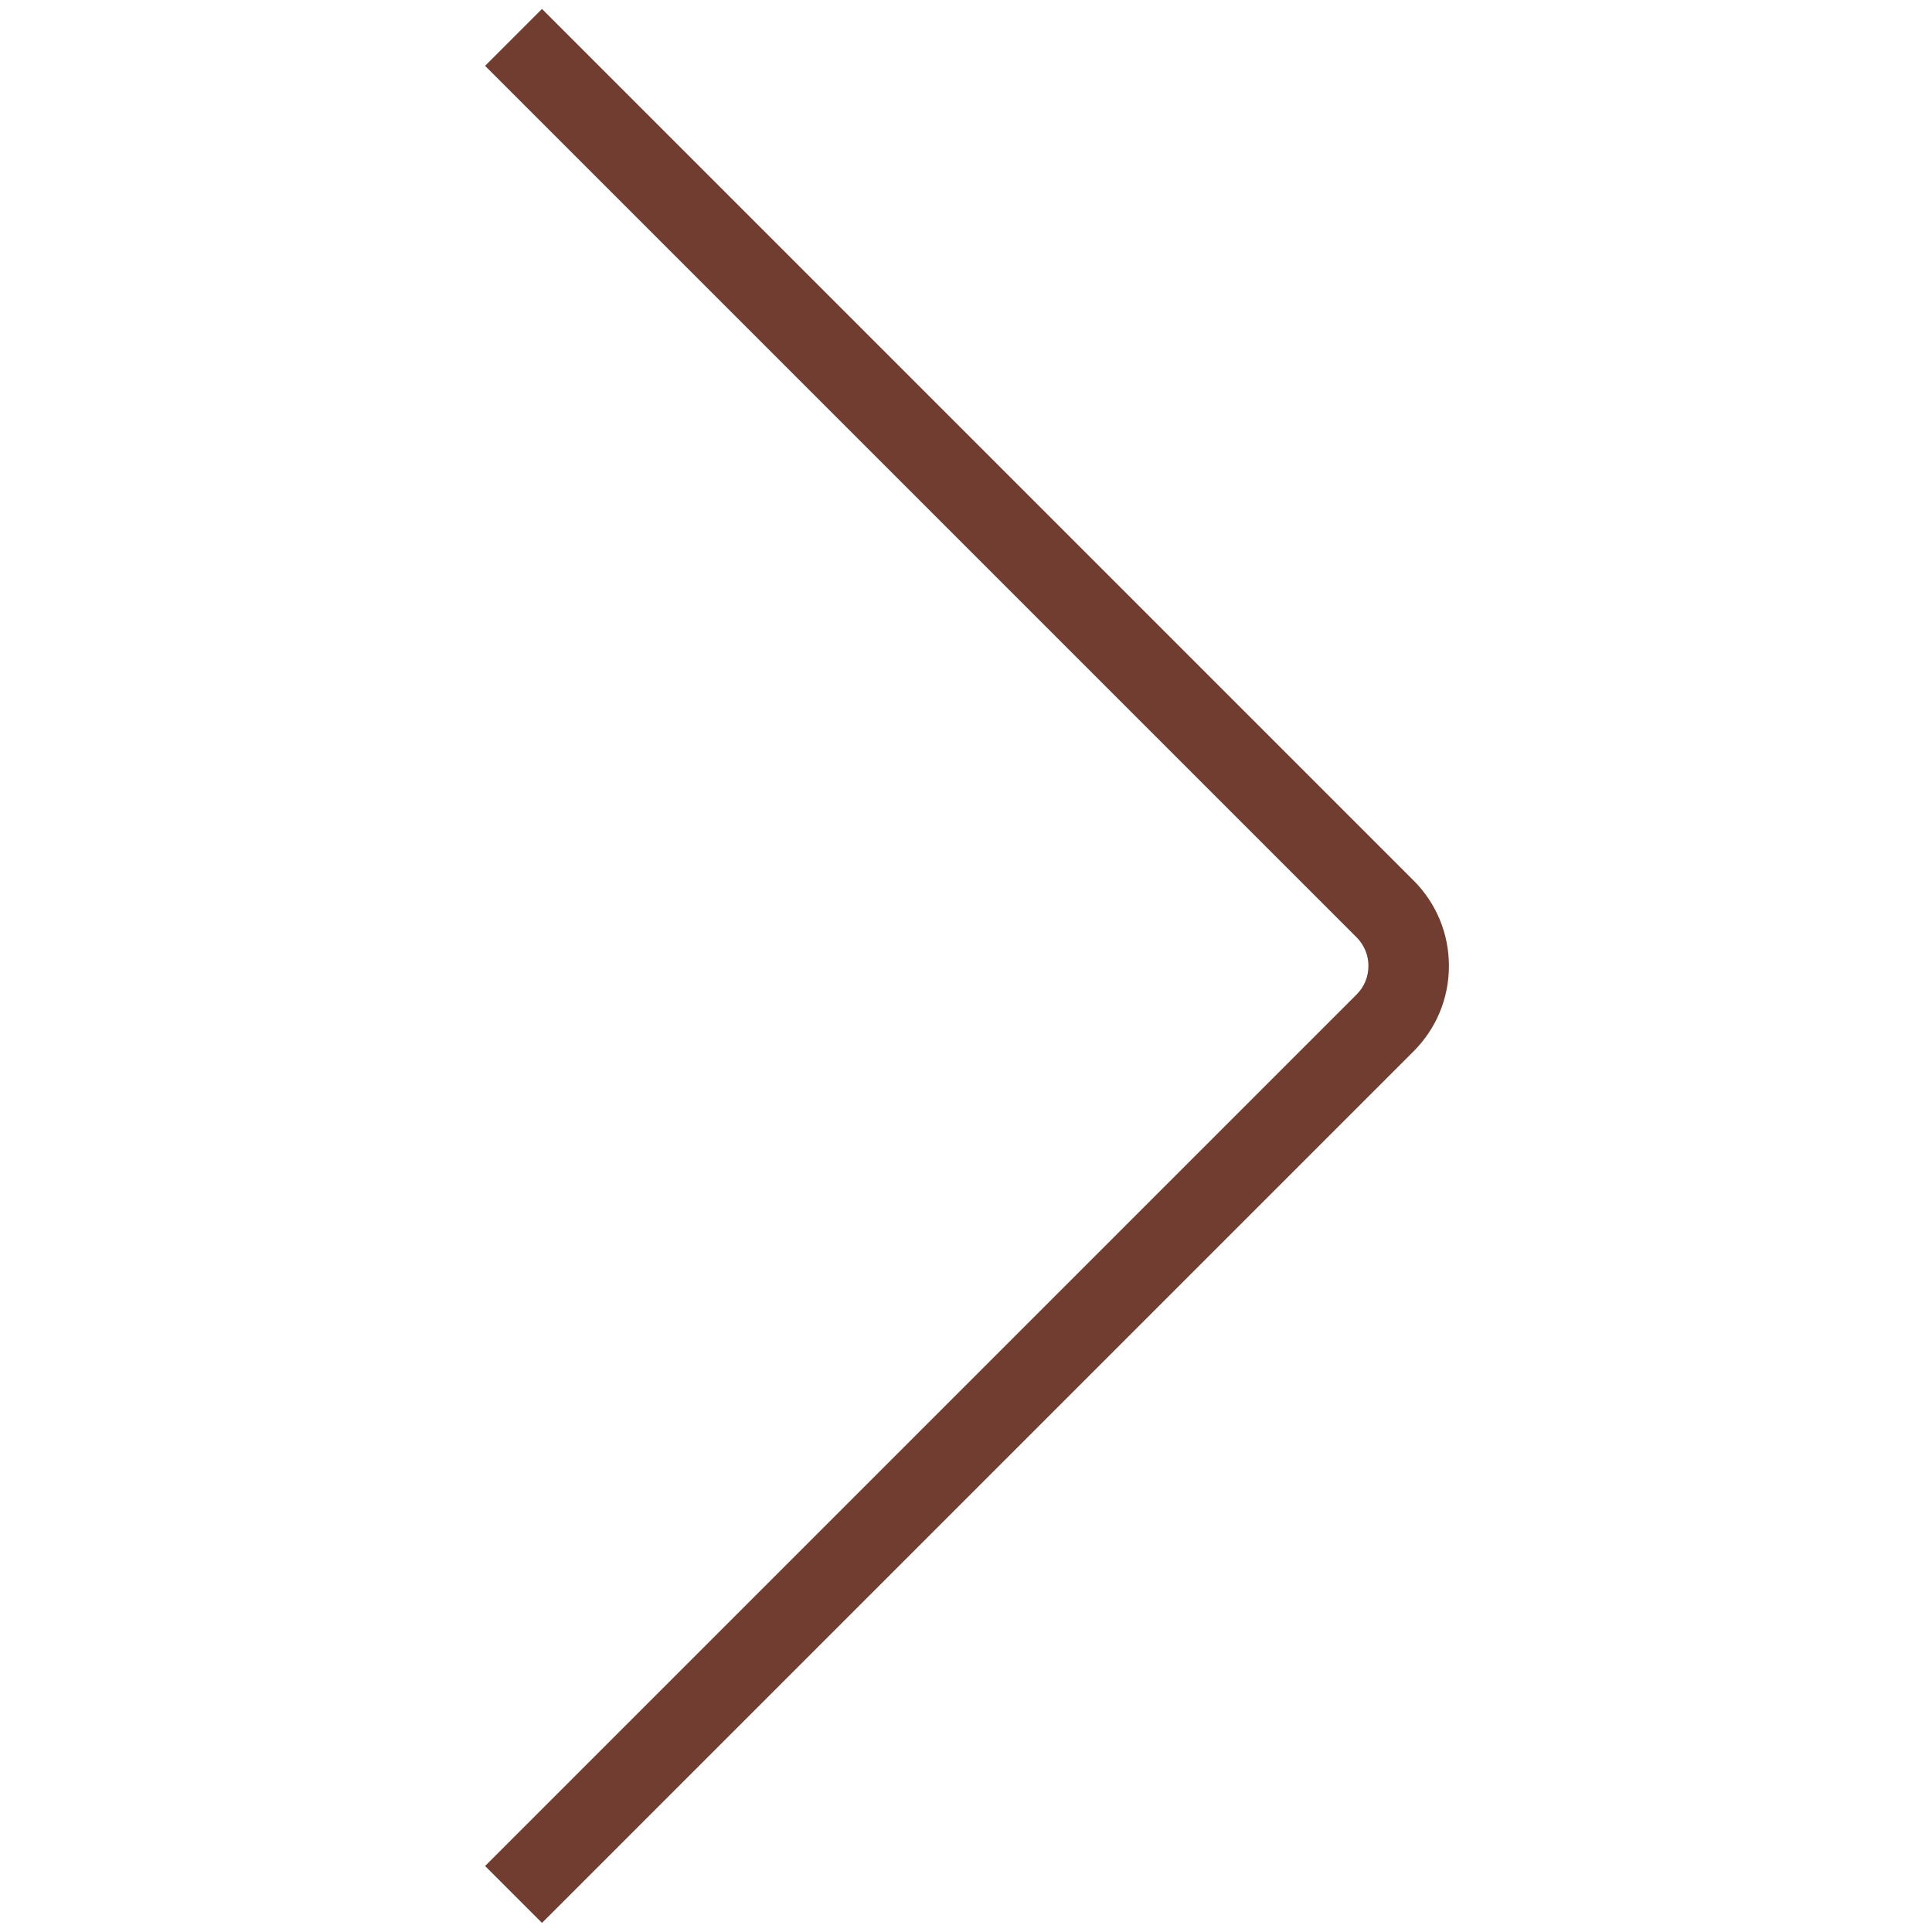 <?xml version="1.0" encoding="UTF-8"?> <svg xmlns="http://www.w3.org/2000/svg" width="24" height="24" viewBox="0 0 24 24" fill="none"> <path d="M6.733 23.887L6.026 23.18L16.853 12.353C16.948 12.258 16.999 12.133 16.999 11.999C16.999 11.865 16.947 11.74 16.853 11.645L6.026 0.818L6.733 0.111L17.56 10.938C17.843 11.221 17.999 11.598 17.999 11.999C17.999 12.4 17.843 12.776 17.56 13.06L6.733 23.887Z" fill="#713D30"></path> </svg> 
